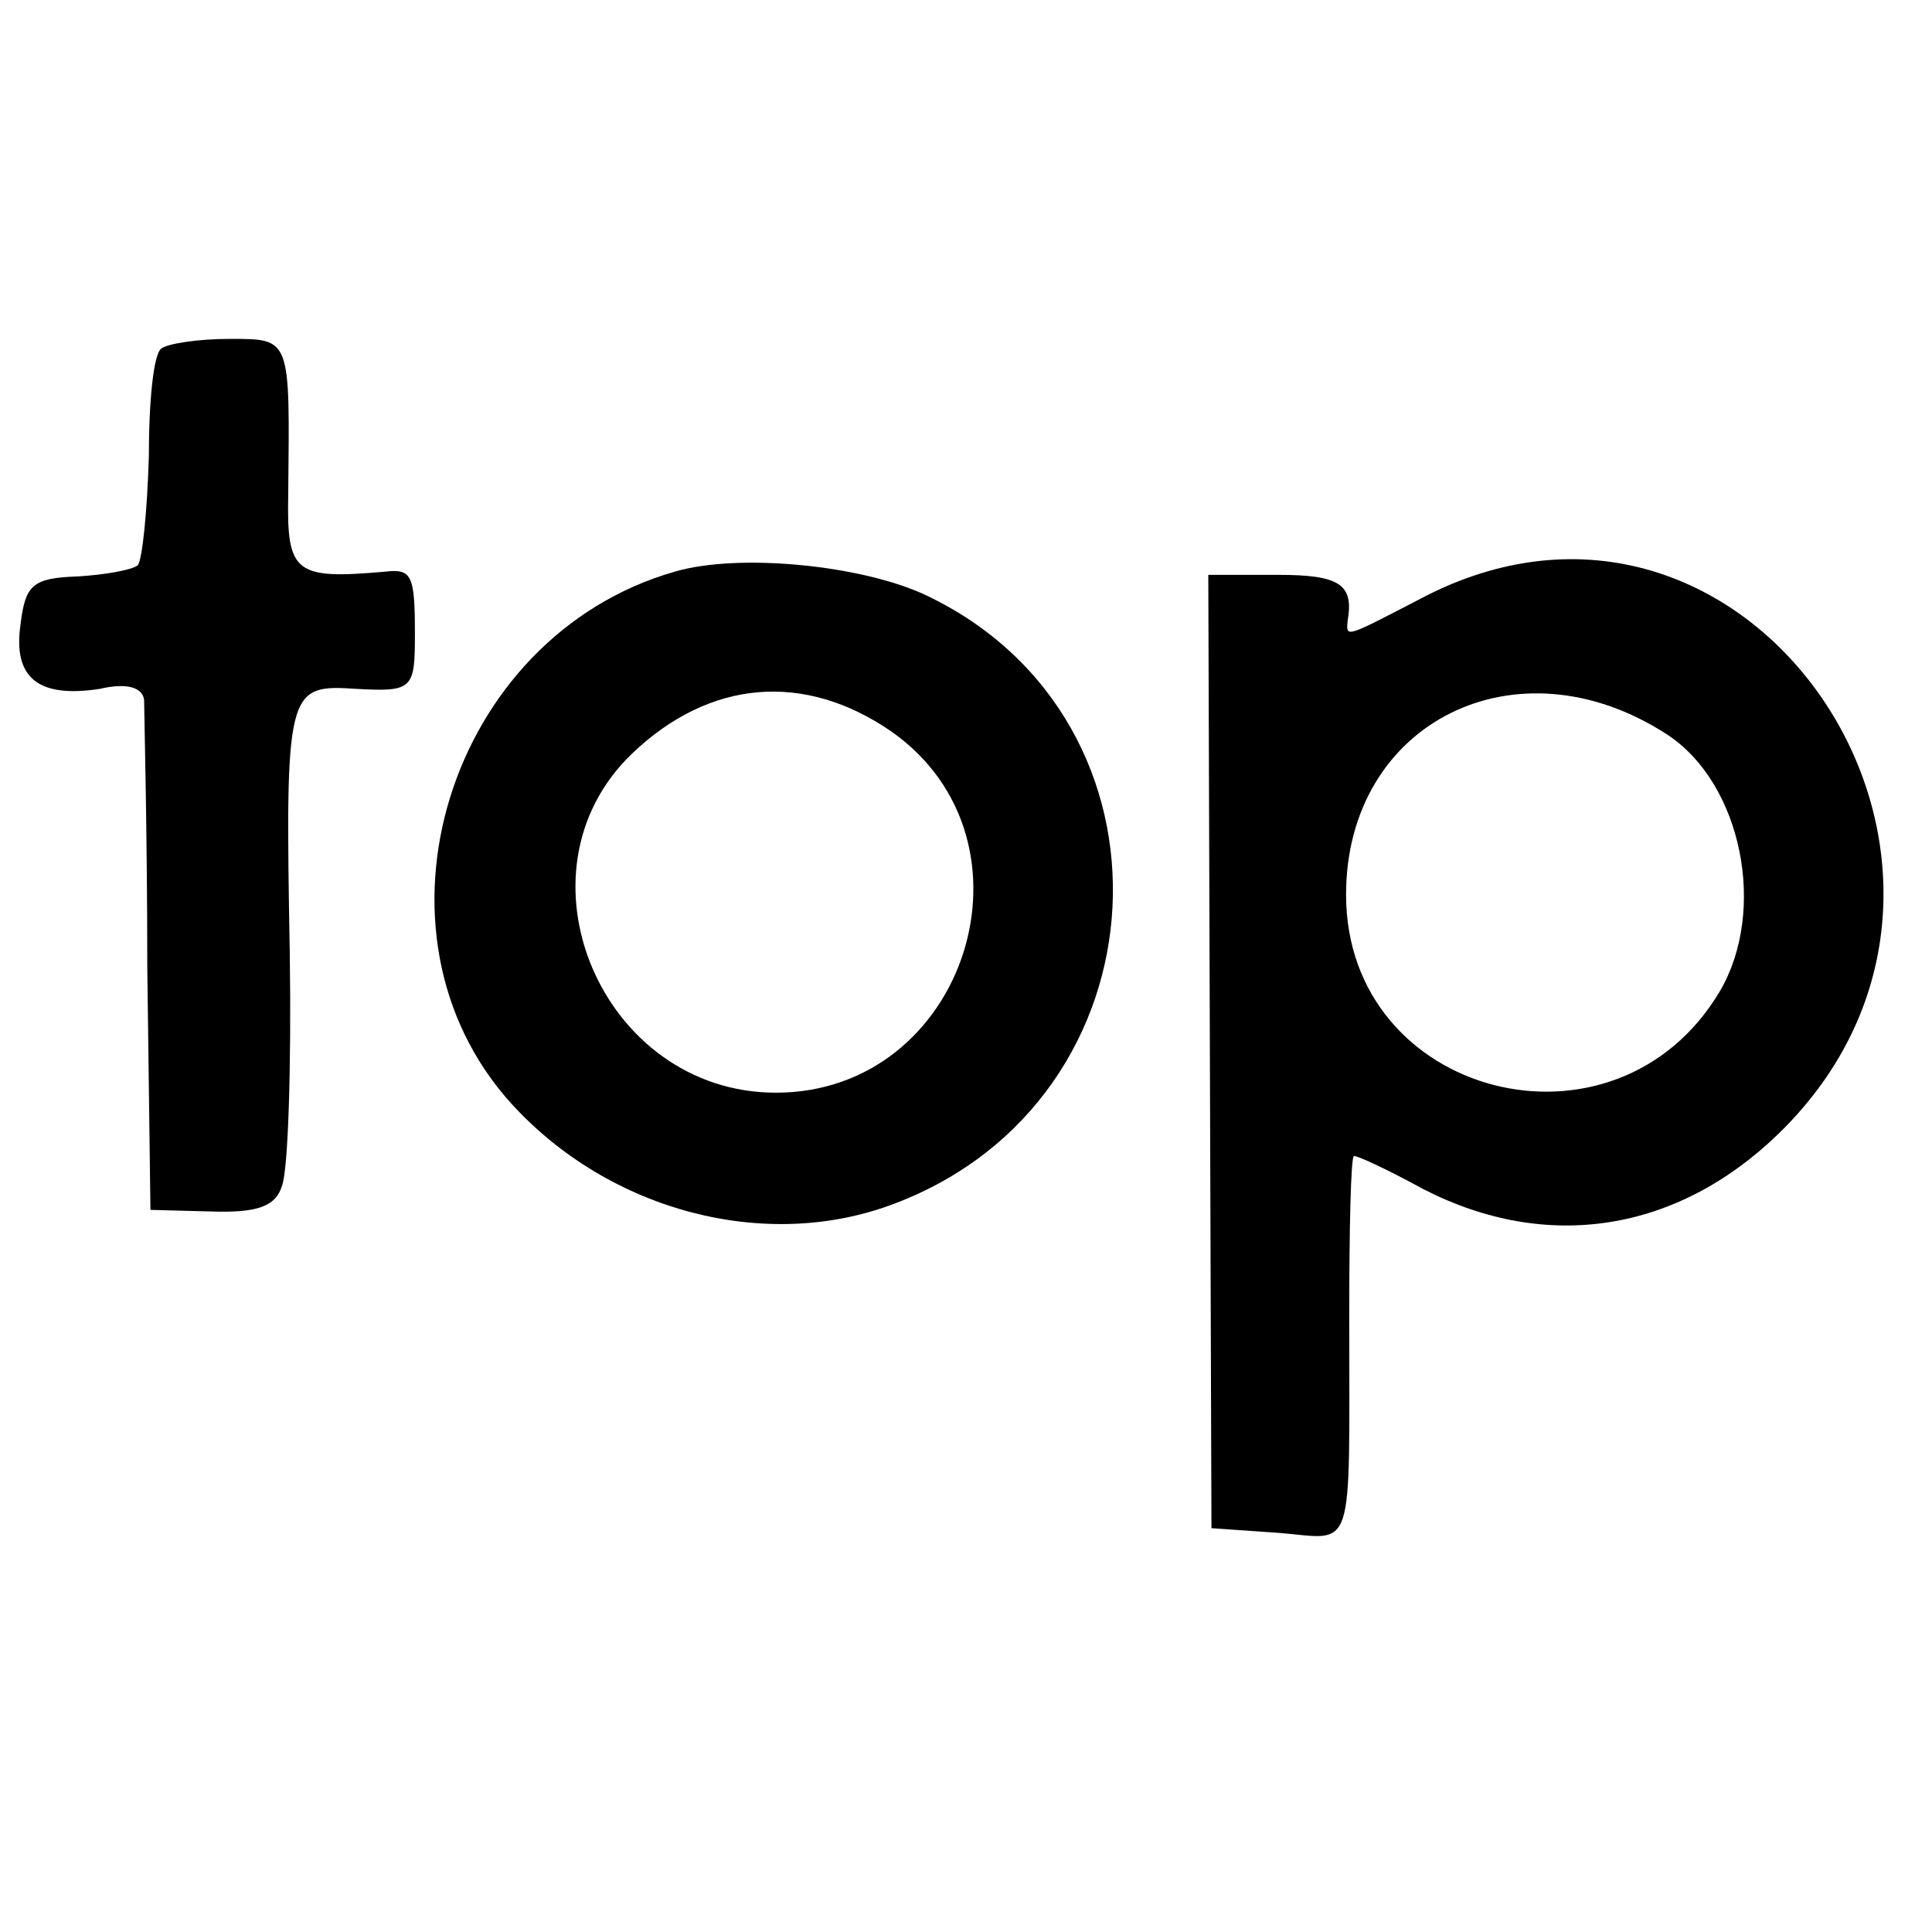<?xml version="1.0" standalone="no"?>
<!DOCTYPE svg PUBLIC "-//W3C//DTD SVG 20010904//EN"
 "http://www.w3.org/TR/2001/REC-SVG-20010904/DTD/svg10.dtd">
<svg version="1.0" xmlns="http://www.w3.org/2000/svg"
 width="122pt" height="122pt" viewBox="0 0 122 122"
 preserveAspectRatio="xMidYMid meet">
<g transform="translate(0,122) scale(0.1,-0.1)"
fill="#000000" stroke="none">
<path d="M102 1000 c-5 -3 -8 -33 -8 -68 -1 -34 -4 -65 -7 -69 -4 -3 -21 -6
-38 -7 -28 -1 -33 -5 -36 -30 -5 -34 11 -47 50 -41 17 4 27 1 28 -7 0 -7 2
-83 2 -168 l2 -154 38 -1 c29 -1 41 3 45 16 4 10 6 75 5 146 -3 168 -2 171 42
168 36 -2 37 0 37 35 0 37 -2 41 -19 39 -57 -5 -62 -1 -61 49 1 99 2 98 -37
98 -20 0 -39 -3 -43 -6z"/>
<path d="M426 859 c-143 -41 -201 -228 -103 -336 62 -68 161 -94 242 -63 174
66 186 305 20 384 -40 19 -118 27 -159 15z m137 -101 c98 -69 47 -228 -73
-228 -110 0 -169 139 -91 214 49 47 109 52 164 14z"/>
<path d="M901 844 c-52 -27 -51 -27 -50 -16 4 23 -5 29 -44 29 l-44 0 1 -301
1 -301 43 -3 c48 -4 44 -16 44 136 0 56 1 102 3 102 3 0 22 -9 44 -21 78 -40
160 -27 224 35 169 164 -14 445 -222 340z m152 -88 c47 -31 63 -111 33 -162
-66 -111 -236 -67 -236 61 0 109 108 163 203 101z"/>
</g>
</svg>
